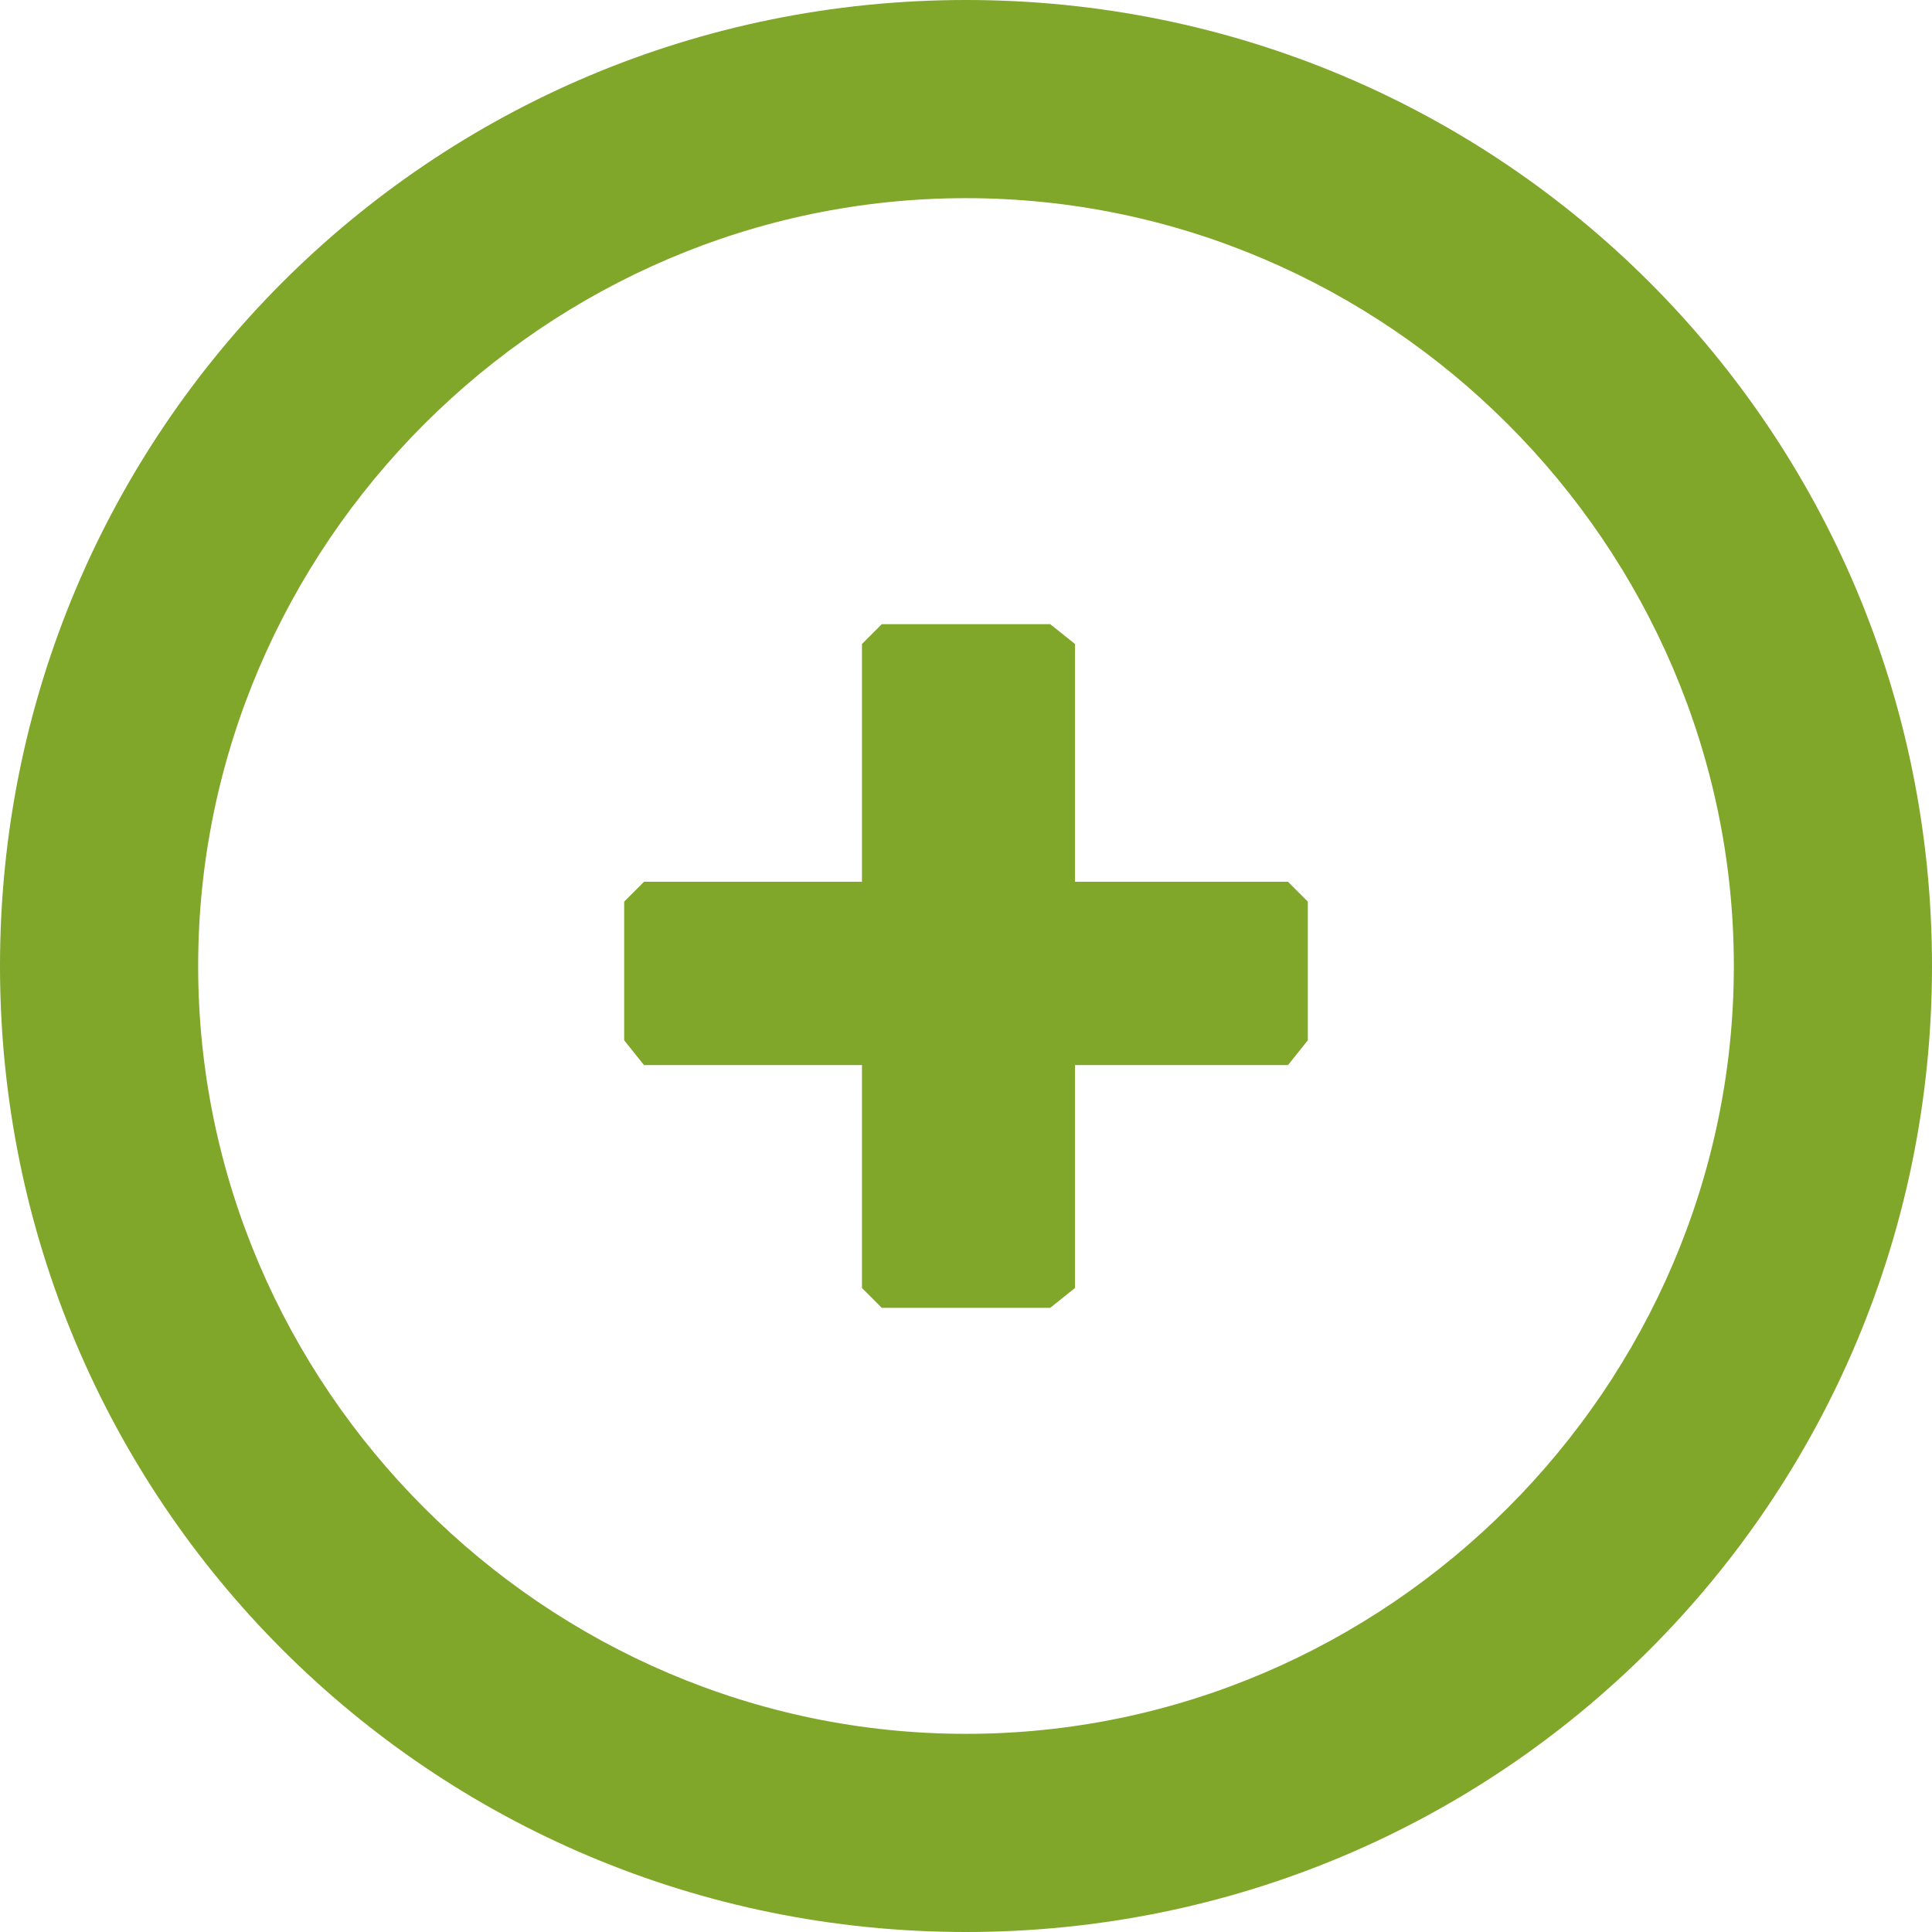 <?xml version="1.0" encoding="utf-8"?>
<!-- Generator: Adobe Illustrator 24.3.0, SVG Export Plug-In . SVG Version: 6.00 Build 0)  -->
<svg version="1.1" id="Ebene_1" xmlns="http://www.w3.org/2000/svg" xmlns:xlink="http://www.w3.org/1999/xlink" x="0px" y="0px"
	 viewBox="0 0 39 39" style="enable-background:new 0 0 39 39;" xml:space="preserve">
<style type="text/css">
	.st0{fill:#80A62A;}
</style>
<g>
	<path class="st0" d="M19.5,39C8.7,39,0,30.3,0,19.5S8.7,0,19.5,0S39,8.7,39,19.5S30.3,39,19.5,39z M19.5,4C11,4,4,11,4,19.5
		C4,28,11,35,19.5,35C28,35,35,28,35,19.5C35,11,28,4,19.5,4z"/>
</g>
<polygon class="st0" points="26,17.8 21.7,17.8 21.7,13 21.2,12.6 17.8,12.6 17.4,13 17.4,17.8 13,17.8 12.6,18.2 12.6,21 13,21.5 
	17.4,21.5 17.4,26 17.8,26.4 21.2,26.4 21.7,26 21.7,21.5 26,21.5 26.4,21 26.4,18.2 "/>
</svg>
